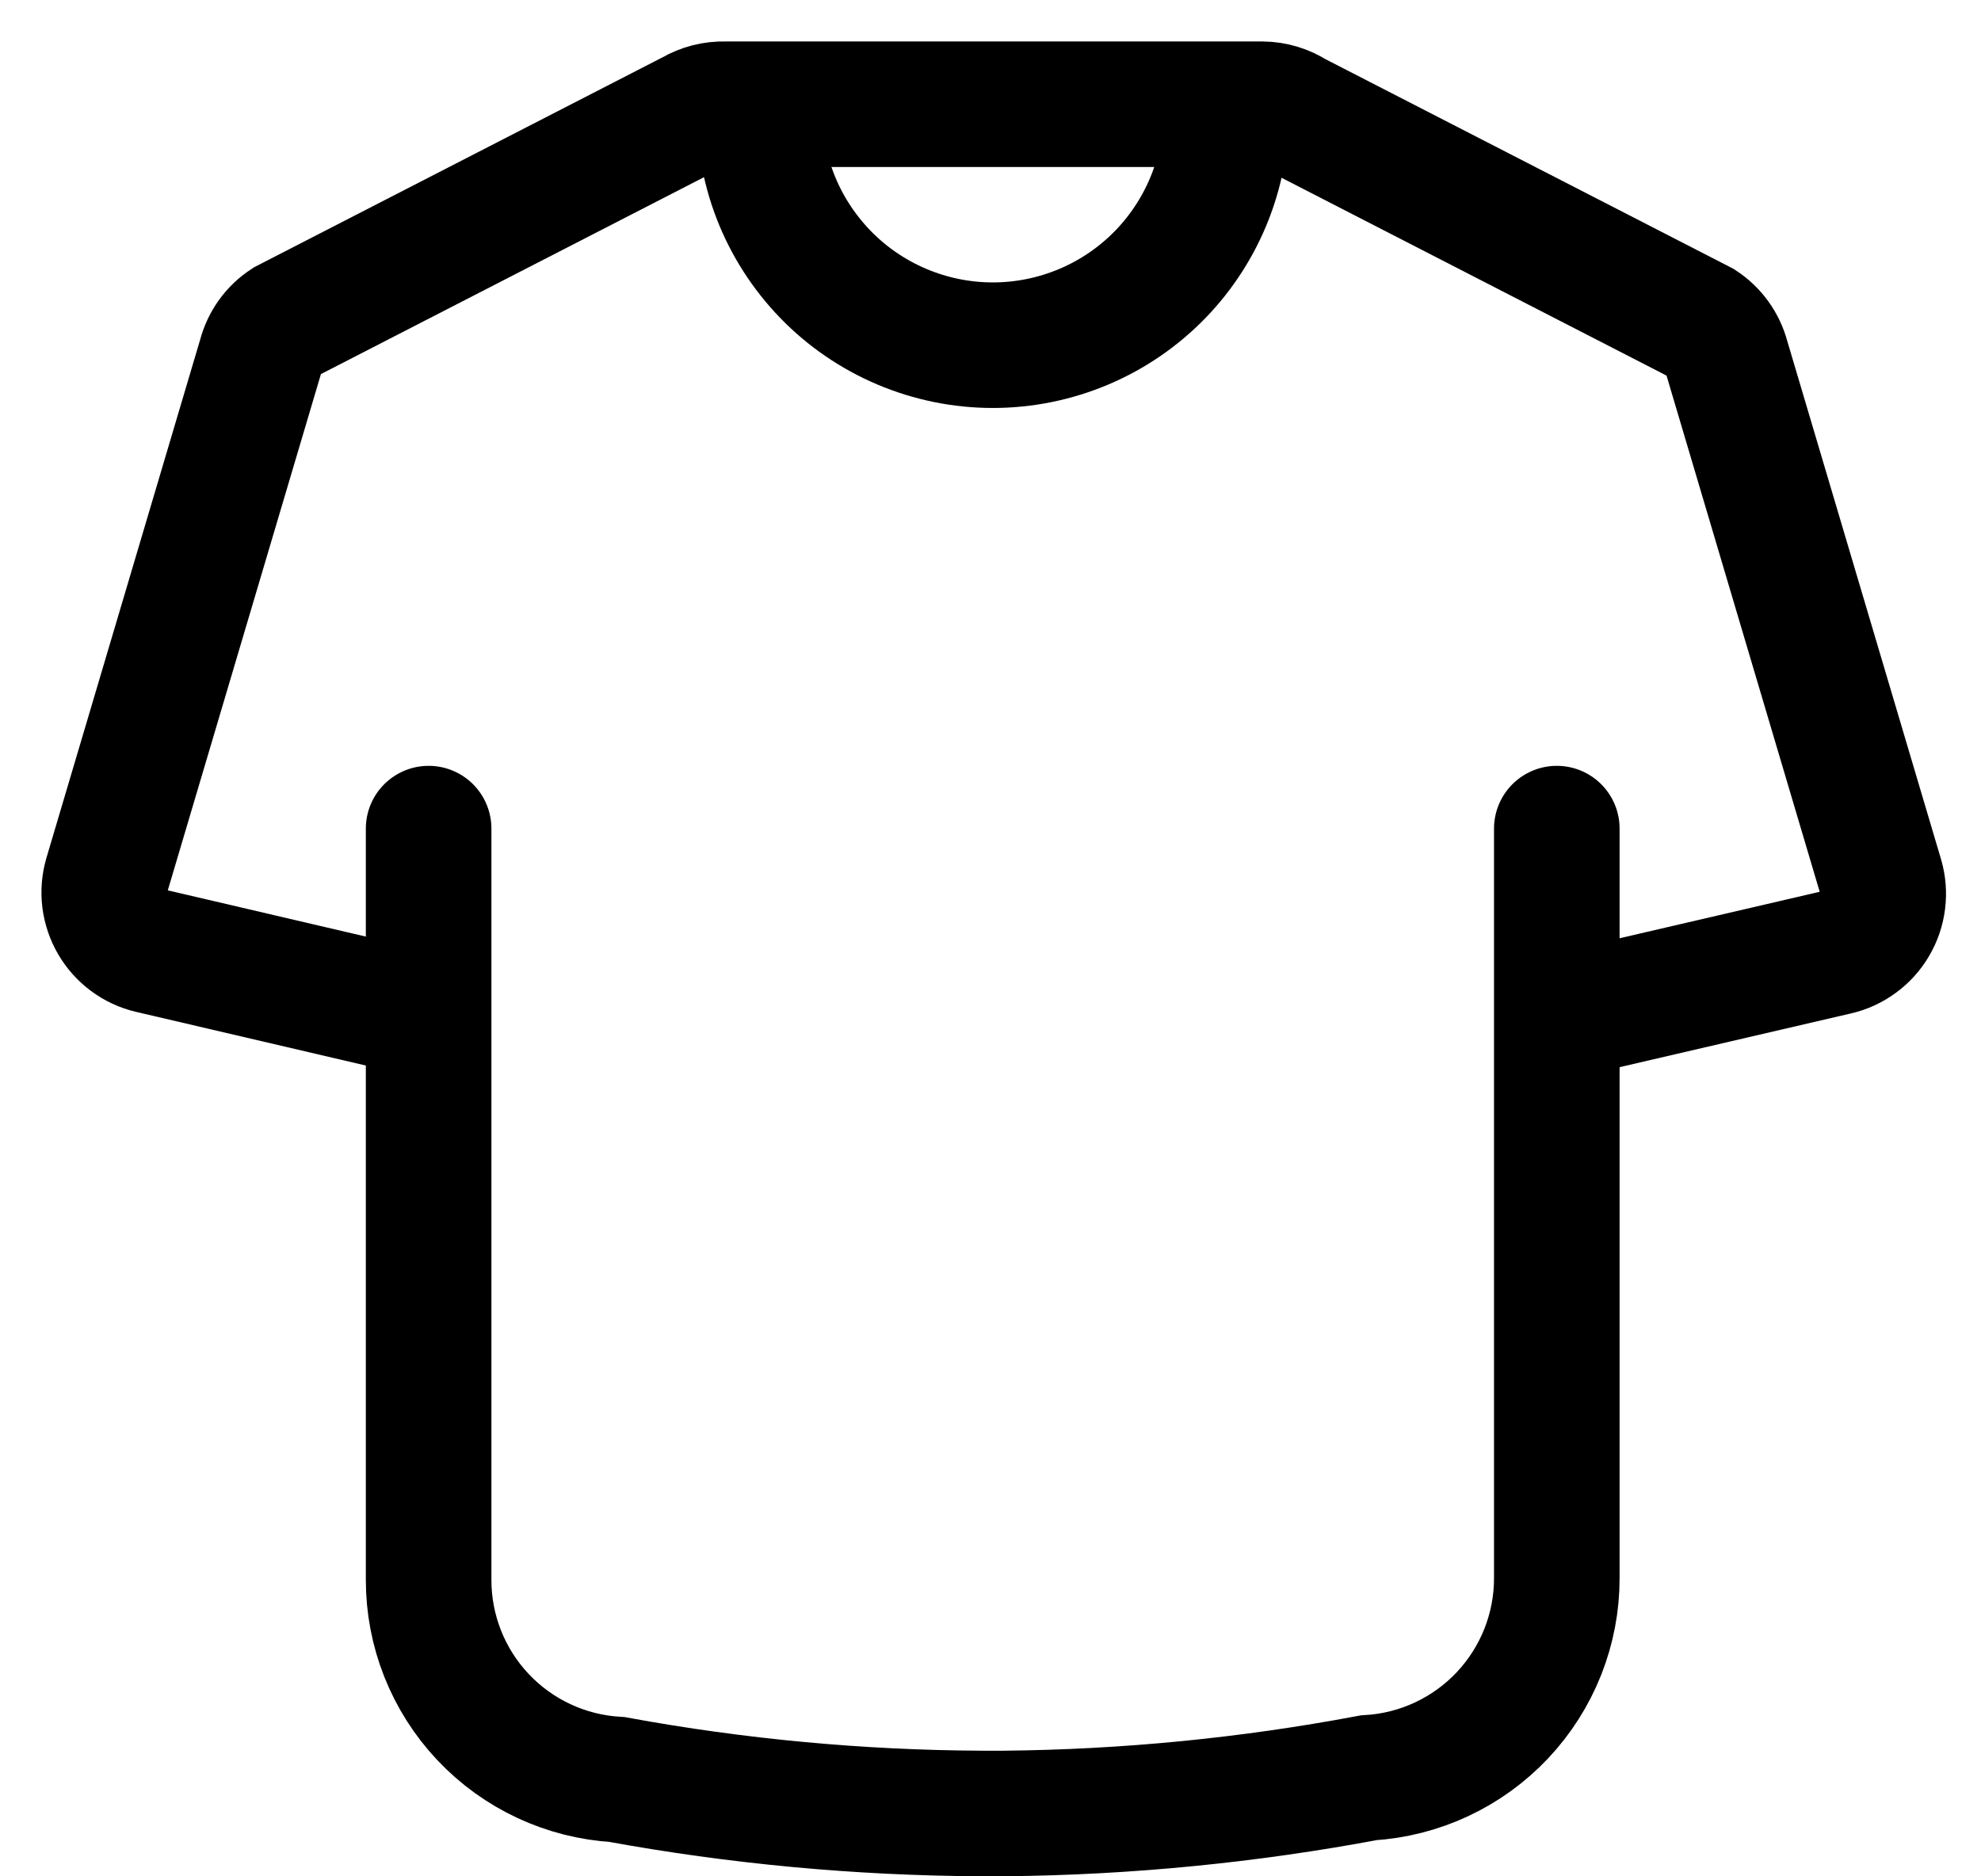 <?xml version="1.0" encoding="utf-8"?>
<svg xmlns="http://www.w3.org/2000/svg" fill="none" height="100%" overflow="visible" preserveAspectRatio="none" style="display: block;" viewBox="0 0 38 36" width="100%">
<g id="T-shirt/Outline">
<path d="M8.222 19.488L2.883 18.241C2.732 18.206 2.589 18.139 2.464 18.046C2.34 17.954 2.235 17.837 2.156 17.702C2.078 17.568 2.028 17.419 2.008 17.264C1.989 17.11 2.002 16.953 2.045 16.804L5.001 6.836C5.073 6.562 5.244 6.324 5.481 6.17L13.283 2.159C13.472 2.049 13.687 1.994 13.906 2H24.214C24.435 2.002 24.651 2.067 24.837 2.187L32.643 6.199C32.879 6.354 33.05 6.591 33.123 6.865L36.08 16.833C36.123 16.982 36.135 17.139 36.115 17.294C36.096 17.449 36.045 17.598 35.966 17.732C35.887 17.867 35.782 17.984 35.656 18.076C35.531 18.169 35.388 18.235 35.236 18.27L29.873 19.516" id="Vector" stroke="black" stroke-width="2.409"/>
<path d="M8.222 15.898V30.308C8.22 31.288 8.593 32.231 9.265 32.944C9.937 33.657 10.857 34.086 11.835 34.142C14.142 34.565 16.482 34.783 18.827 34.794H19.263C21.609 34.772 23.949 34.542 26.255 34.109C27.232 34.051 28.15 33.622 28.821 32.909C29.492 32.196 29.865 31.254 29.863 30.275V15.898" id="Vector_2" stroke="black" stroke-linecap="round" stroke-width="2.409"/>
<path d="M23.519 2C23.539 2.6 23.437 3.198 23.221 3.758C23.005 4.318 22.679 4.828 22.262 5.26C21.844 5.691 21.345 6.034 20.792 6.268C20.239 6.502 19.645 6.623 19.045 6.623C18.445 6.623 17.851 6.502 17.299 6.268C16.746 6.034 16.246 5.691 15.829 5.26C15.412 4.828 15.085 4.318 14.869 3.758C14.653 3.198 14.552 2.6 14.572 2" id="Vector_3" stroke="black" stroke-width="2.409"/>
</g>
</svg>